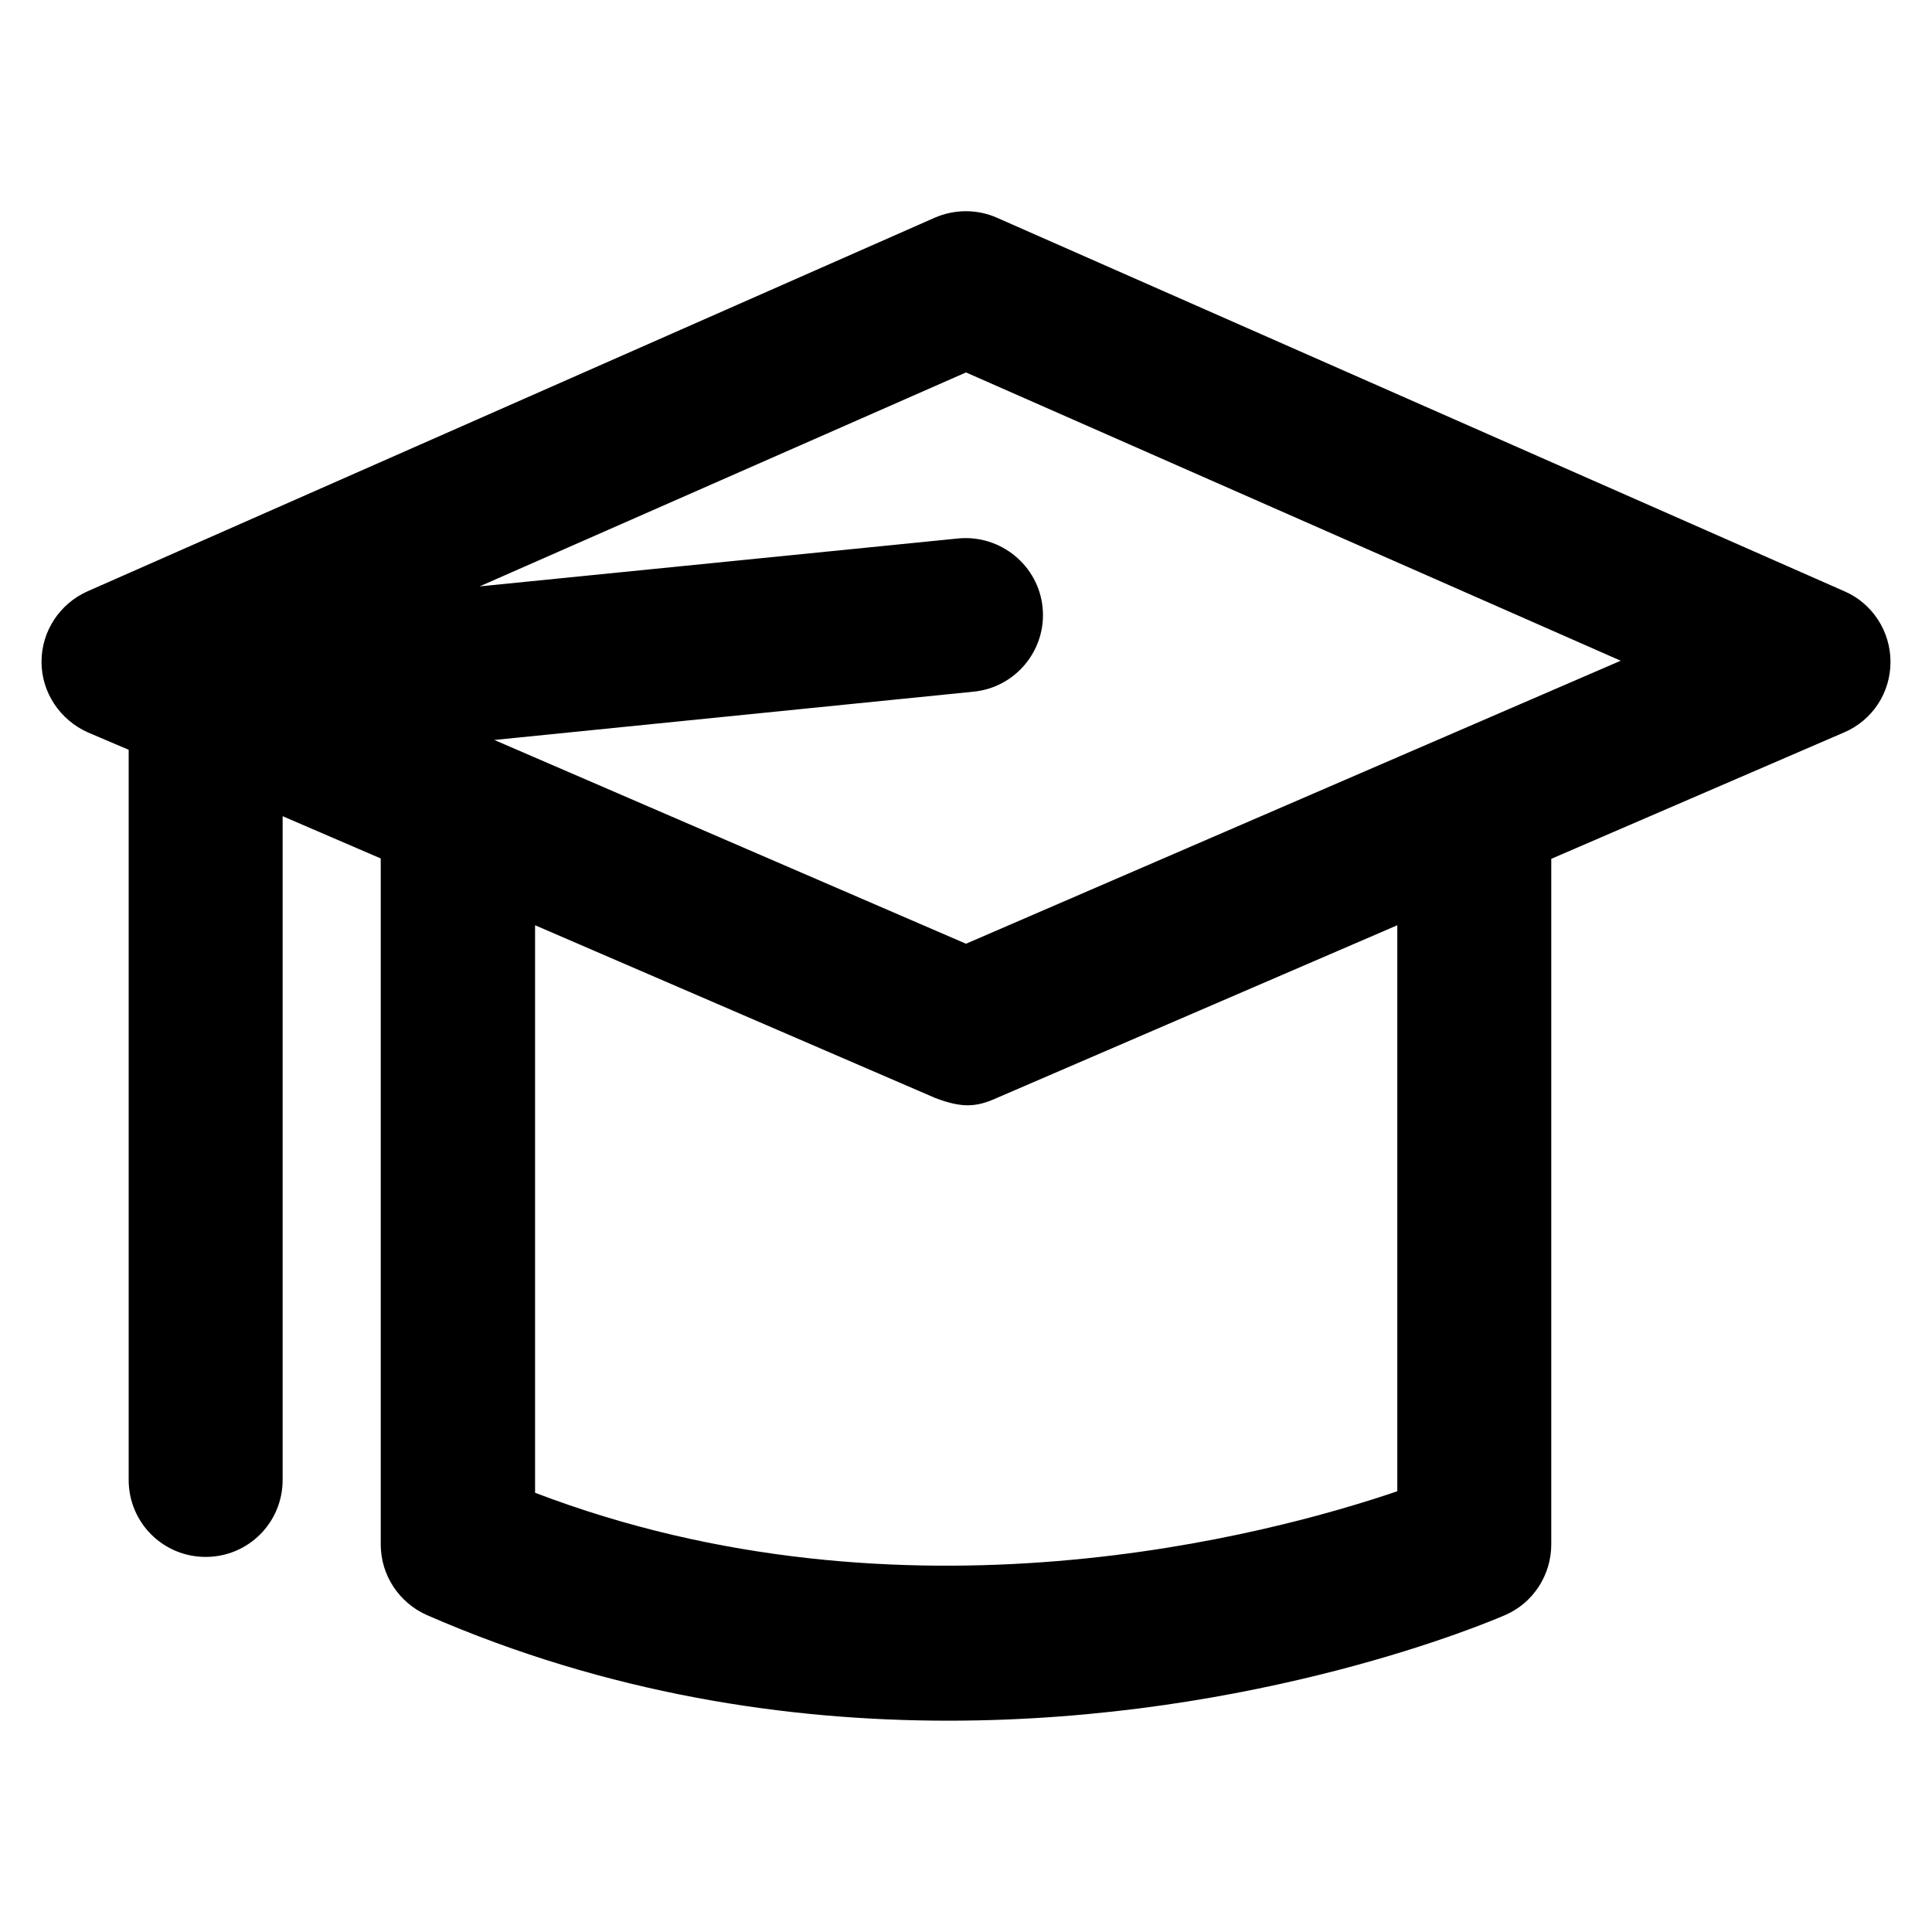 <?xml version='1.0' encoding='utf-8'?>
<!DOCTYPE svg PUBLIC '-//W3C//DTD SVG 1.1//EN' 'http://www.w3.org/Graphics/SVG/1.1/DTD/svg11.dtd'>
<svg version="1.1" xmlns="http://www.w3.org/2000/svg" viewBox="0 0 512 512" xmlns:xlink="http://www.w3.org/1999/xlink" enable-background="new 0 0 512 512">
  <g>
    <g>
      <g>
        <path d="m256,250.1l-125-54 127-12.8c11.2-1.1 19.4-11.1 18.3-22.3-1.1-11.2-11.2-19.4-22.4-18.3l-126.8,12.7 128.9-56.7 173.5,76.4-173.5,75zm114.3,145.1c-33.5,11.4-130.6,37.8-228.5,0.4v-150.4l106.1,45.8c6.9,2.6 10.7,2.5 16.2,0l106.2-45.8v150zm118.5-238.5l-224.6-99c-5.2-2.3-11.2-2.3-16.5,0l-224.5,99c-7.4,3.3-12.2,10.6-12.2,18.7 0,8.1 4.9,15.4 12.3,18.7l10.8,4.6v193.5c0,11.3 9.1,20.4 20.4,20.4 11.3,0 20.4-9.1 20.4-20.4v-175.9l26,11.2v181.8c0,8.1 4.8,15.4 12.2,18.7 48.1,21 95.8,28 138.2,28 82.1,0 143.7-26.3 147.6-28 7.4-3.2 12.2-10.6 12.2-18.7v-181.7l77.6-33.5c7.5-3.2 12.3-10.5 12.3-18.7 5.68434e-14-8.1-4.8-15.5-12.2-18.7z"/>
      </g>
    </g>
  </g>
</svg>

